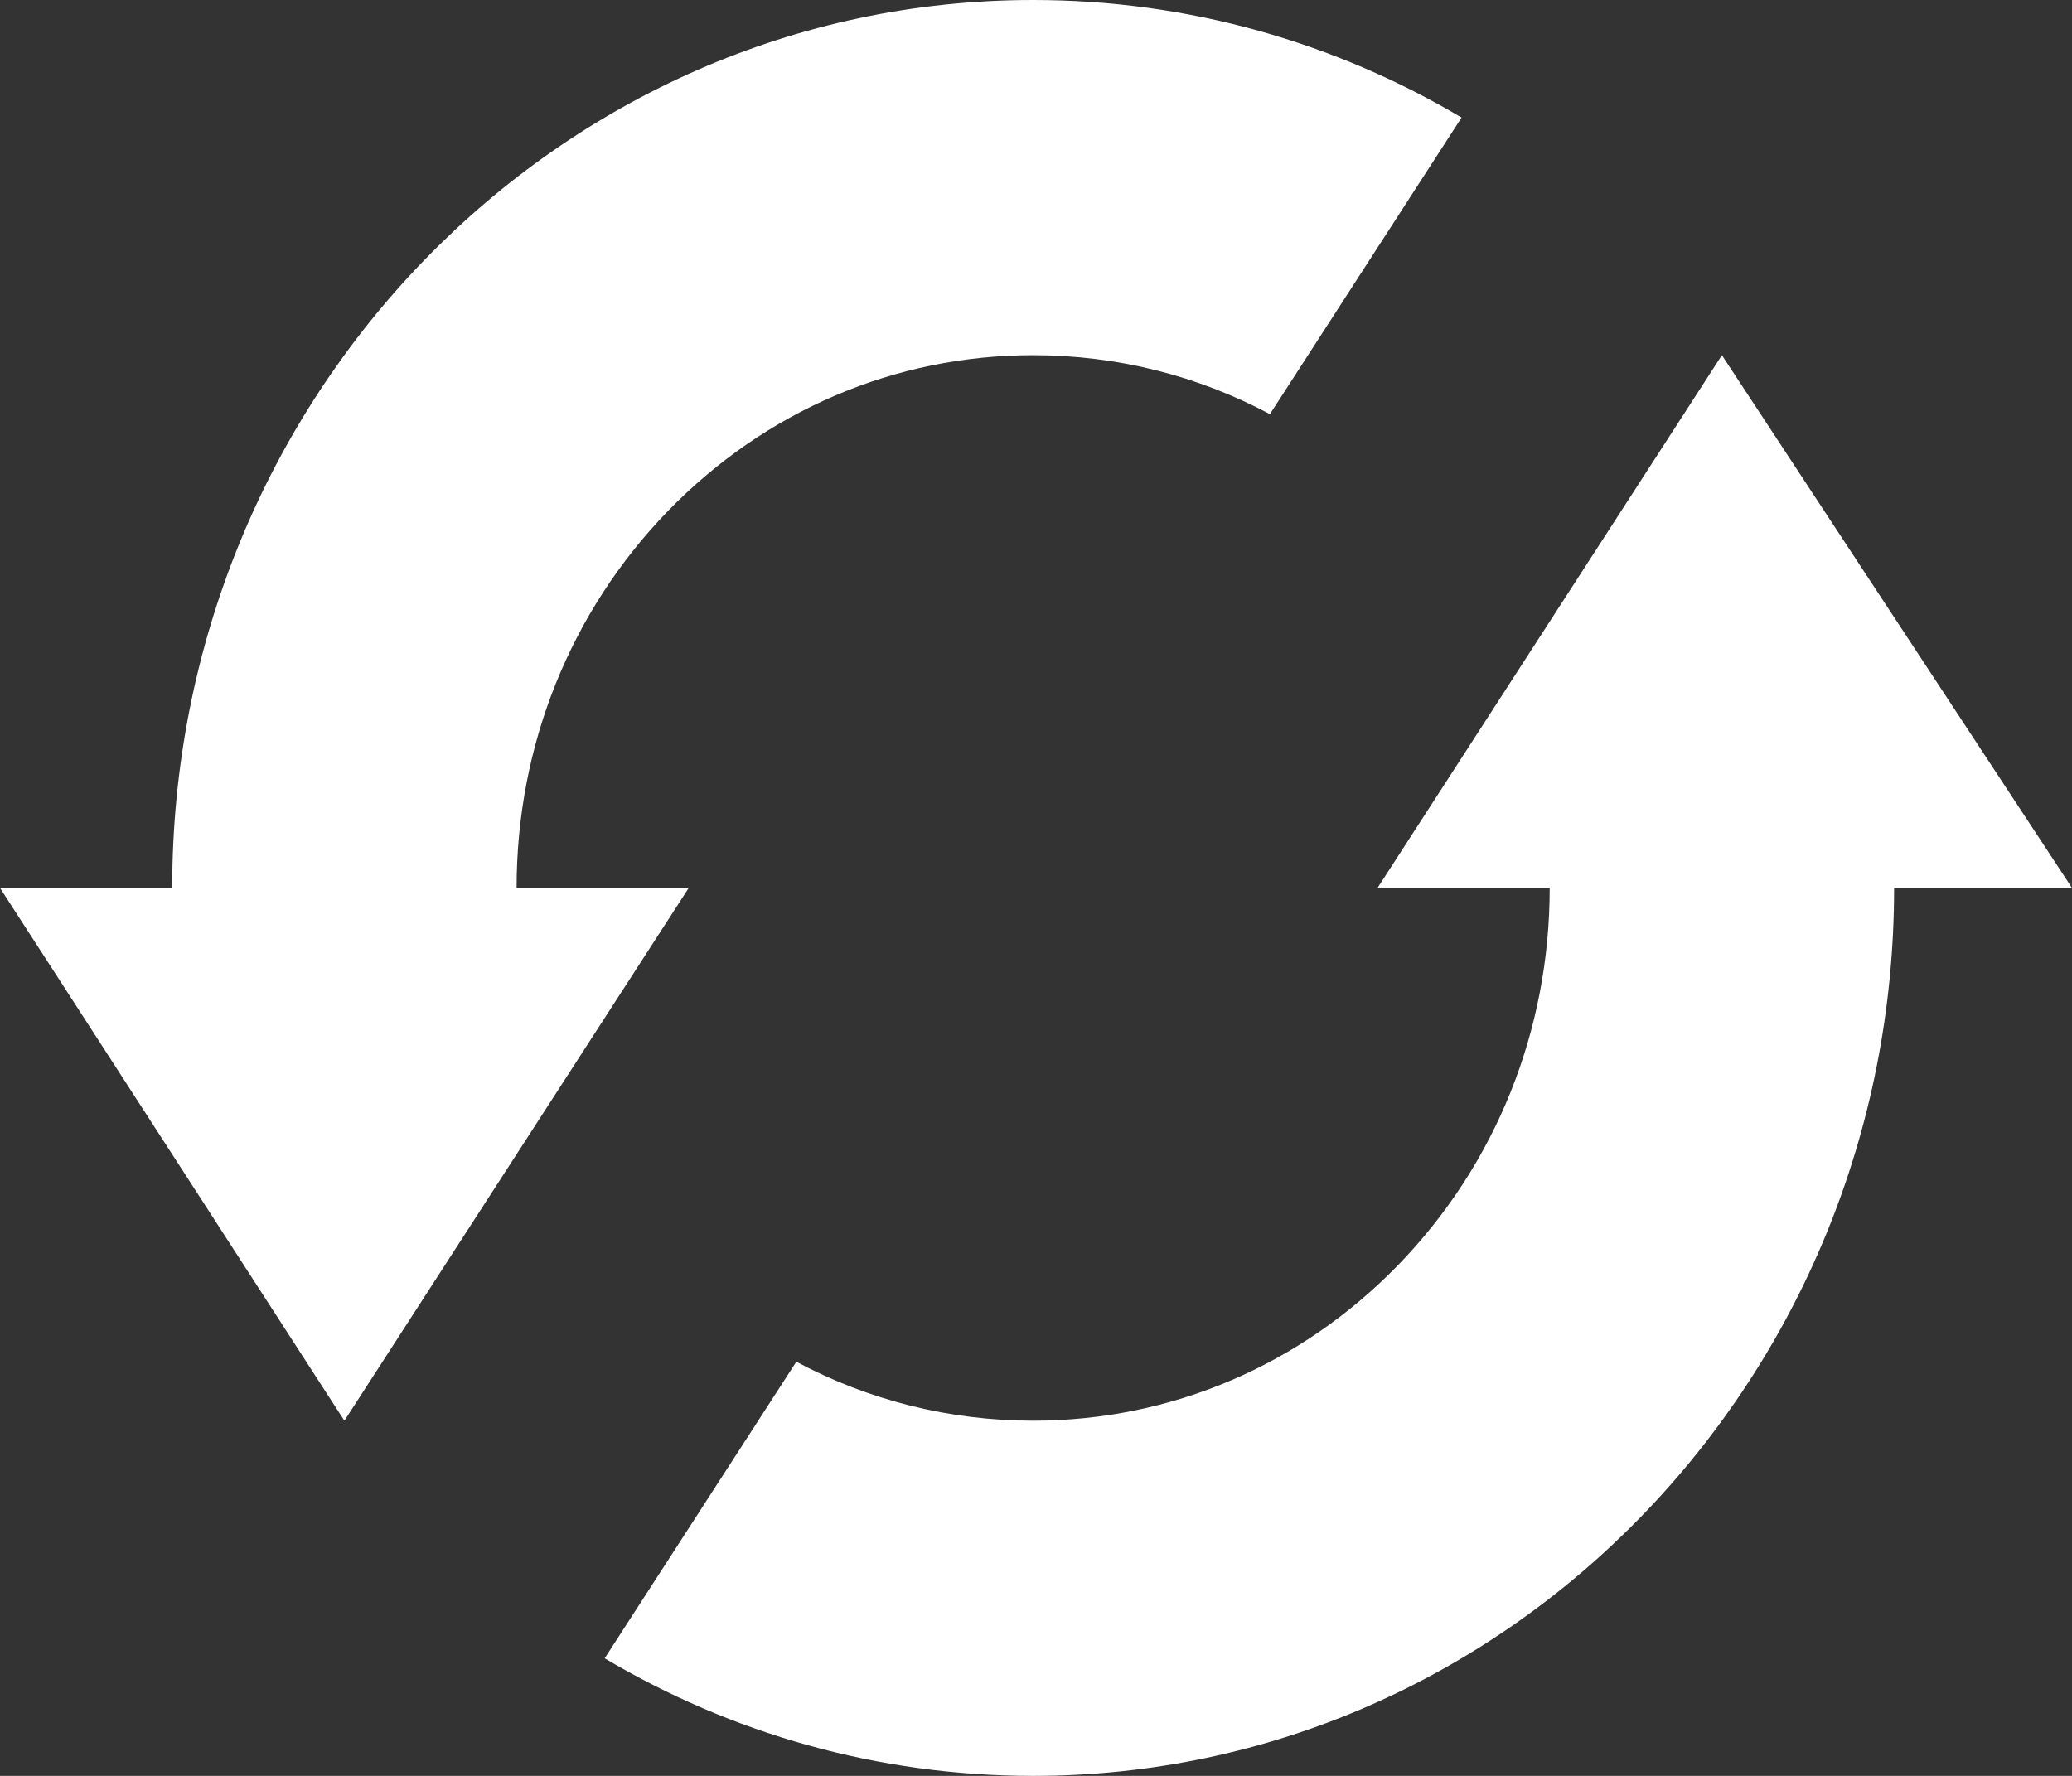 <svg width="28" height="24" viewBox="0 0 28 24" fill="none" xmlns="http://www.w3.org/2000/svg">
<rect x="0" y="0" width="28" height="24" fill="#333333" stroke="none"/>
<path fill-rule="evenodd" clip-rule="evenodd" d="M5.734 3.515C7.84 1.343 10.748 0 13.961 0C16.069 0 18.046 0.578 19.751 1.589L17.161 5.597C16.184 5.076 15.093 4.8 13.961 4.8C12.097 4.8 10.344 5.549 9.024 6.908C7.707 8.269 6.981 10.077 6.981 12H9.307L4.654 19.2L0 12H2.327C2.327 8.686 3.629 5.686 5.734 3.515ZM18.615 12L23.269 4.8L28 12H25.596C25.596 15.314 24.293 18.314 22.188 20.485C20.082 22.657 17.174 24 13.961 24C11.853 24 9.876 23.422 8.171 22.411L10.761 18.403C11.739 18.924 12.829 19.2 13.961 19.2C15.826 19.2 17.579 18.451 18.898 17.092C20.216 15.731 20.942 13.923 20.942 12H18.615Z" fill="white"/>
</svg>
